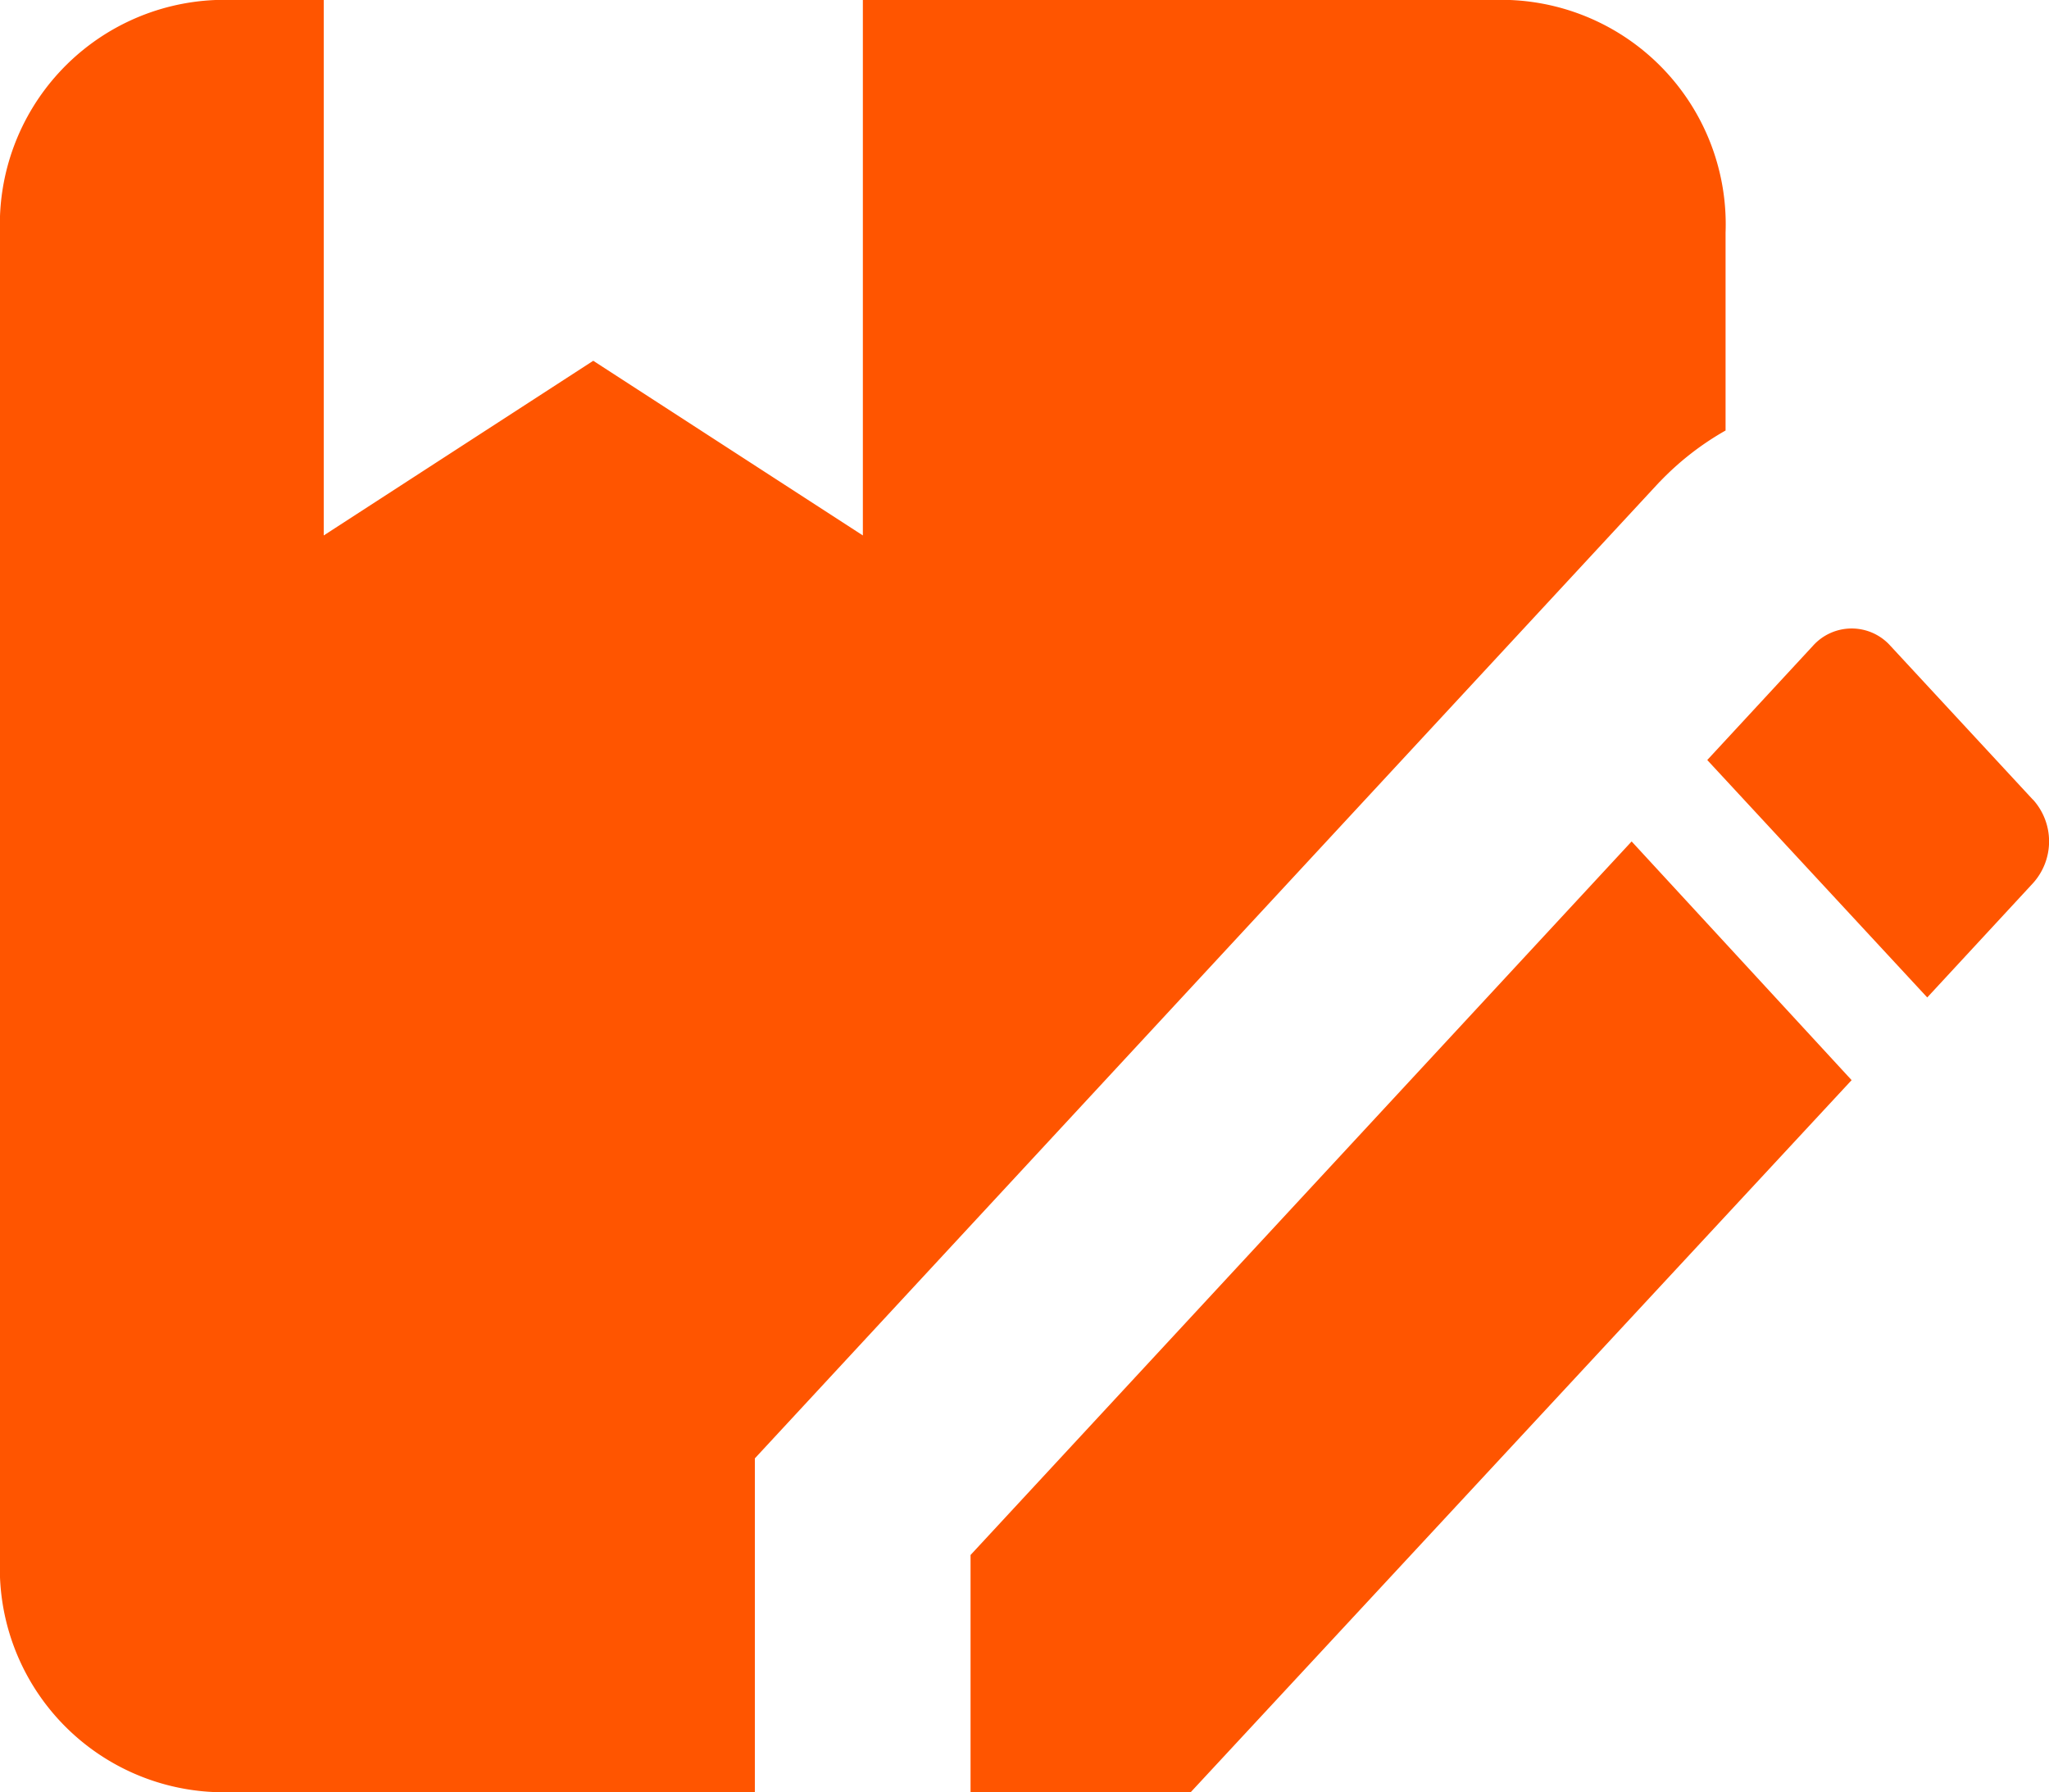 <svg xmlns="http://www.w3.org/2000/svg" width="40.507" height="35.443" viewBox="0 0 40.507 35.443">
  <path id="Path_1871" data-name="Path 1871" d="M135.21,163.127l-17.887,19.311v6.6H106.662a4.428,4.428,0,0,1-4.262-4.6V158.2a4.442,4.442,0,0,1,4.264-4.6H108.8v10.588l5.328-3.454,5.33,3.454V153.6h12.793a4.44,4.44,0,0,1,4.262,4.6v3.913a5.643,5.643,0,0,0-1.3,1.013Zm-13.623,21.221v4.695h4.349l13.069-14.084-4.349-4.72-13.069,14.11Zm21-14.937-2.813-3.038a1.027,1.027,0,0,0-1.536,0l-2.087,2.256,4.349,4.695,2.087-2.256a1.232,1.232,0,0,0,0-1.66Z" transform="translate(-102.4 -153.6)" fill="#f50"/>
</svg>
